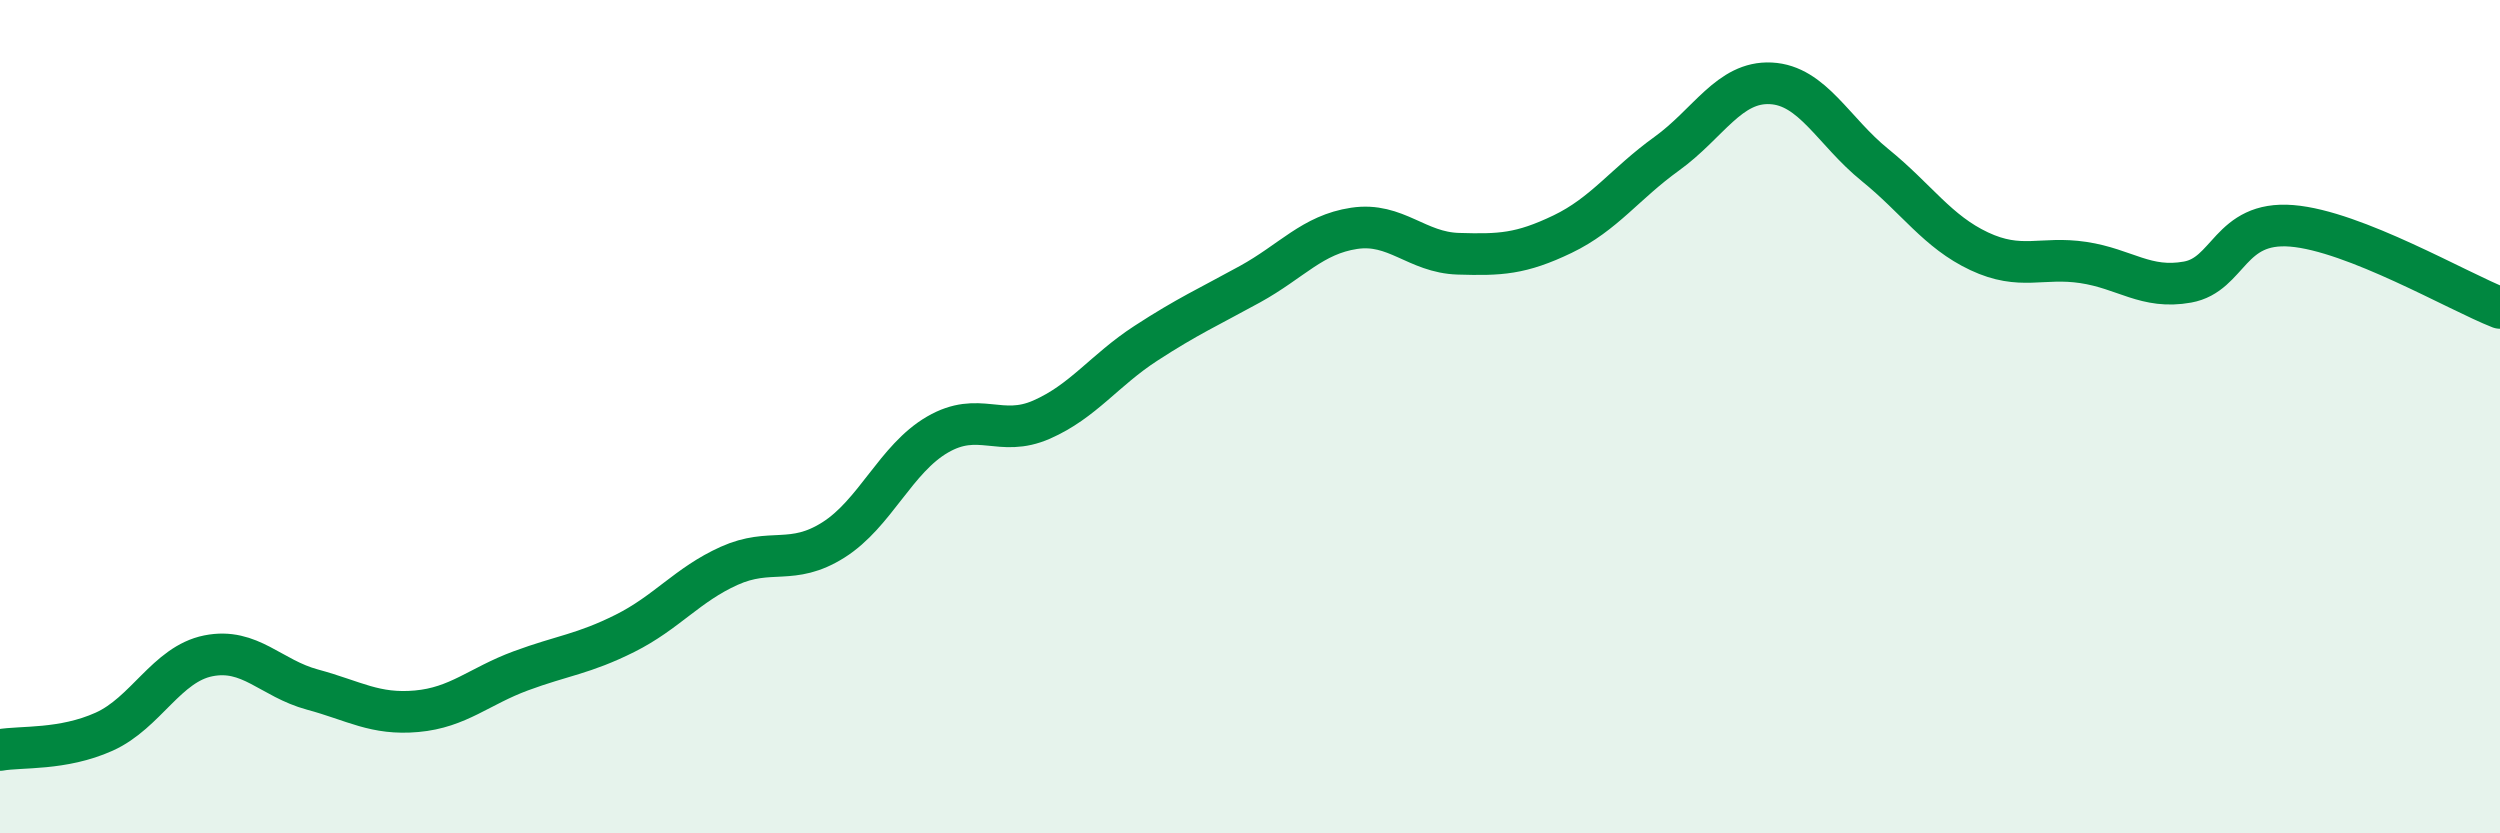 
    <svg width="60" height="20" viewBox="0 0 60 20" xmlns="http://www.w3.org/2000/svg">
      <path
        d="M 0,18 C 0.5,17.91 1.5,18.01 2.5,17.56 C 3.5,17.11 4,15.94 5,15.74 C 6,15.54 6.5,16.28 7.5,16.55 C 8.5,16.82 9,17.16 10,17.07 C 11,16.98 11.5,16.47 12.5,16.1 C 13.5,15.73 14,15.7 15,15.2 C 16,14.7 16.5,14.03 17.5,13.58 C 18.5,13.13 19,13.59 20,12.96 C 21,12.33 21.5,11.01 22.5,10.43 C 23.5,9.85 24,10.51 25,10.07 C 26,9.63 26.5,8.89 27.5,8.24 C 28.5,7.59 29,7.37 30,6.82 C 31,6.27 31.5,5.63 32.5,5.48 C 33.5,5.33 34,6.06 35,6.09 C 36,6.12 36.5,6.1 37.5,5.62 C 38.5,5.14 39,4.41 40,3.69 C 41,2.97 41.5,1.95 42.5,2 C 43.5,2.05 44,3.15 45,3.96 C 46,4.77 46.5,5.56 47.5,6.03 C 48.5,6.5 49,6.15 50,6.3 C 51,6.45 51.5,6.95 52.5,6.77 C 53.5,6.59 53.5,5.3 55,5.42 C 56.5,5.54 59,7 60,7.39L60 20L0 20Z"
        fill="#008740"
        opacity="0.1"
        stroke-linecap="round"
        stroke-linejoin="round"
      />
      <path
        d="M 0,18 C 0.5,17.91 1.5,18.01 2.5,17.56 C 3.5,17.11 4,15.94 5,15.74 C 6,15.54 6.5,16.28 7.5,16.55 C 8.5,16.82 9,17.16 10,17.07 C 11,16.98 11.5,16.47 12.5,16.1 C 13.5,15.73 14,15.7 15,15.2 C 16,14.7 16.5,14.03 17.5,13.58 C 18.5,13.13 19,13.59 20,12.96 C 21,12.33 21.5,11.01 22.5,10.43 C 23.5,9.85 24,10.51 25,10.07 C 26,9.63 26.5,8.89 27.5,8.24 C 28.5,7.59 29,7.37 30,6.82 C 31,6.27 31.5,5.63 32.5,5.48 C 33.5,5.33 34,6.06 35,6.09 C 36,6.12 36.5,6.1 37.5,5.62 C 38.5,5.14 39,4.41 40,3.69 C 41,2.97 41.5,1.95 42.5,2 C 43.5,2.05 44,3.15 45,3.96 C 46,4.77 46.5,5.56 47.5,6.03 C 48.5,6.5 49,6.15 50,6.3 C 51,6.45 51.5,6.95 52.5,6.77 C 53.5,6.59 53.5,5.3 55,5.42 C 56.5,5.54 59,7 60,7.39"
        stroke="#008740"
        stroke-width="1"
        fill="none"
        stroke-linecap="round"
        stroke-linejoin="round"
      />
    </svg>
  